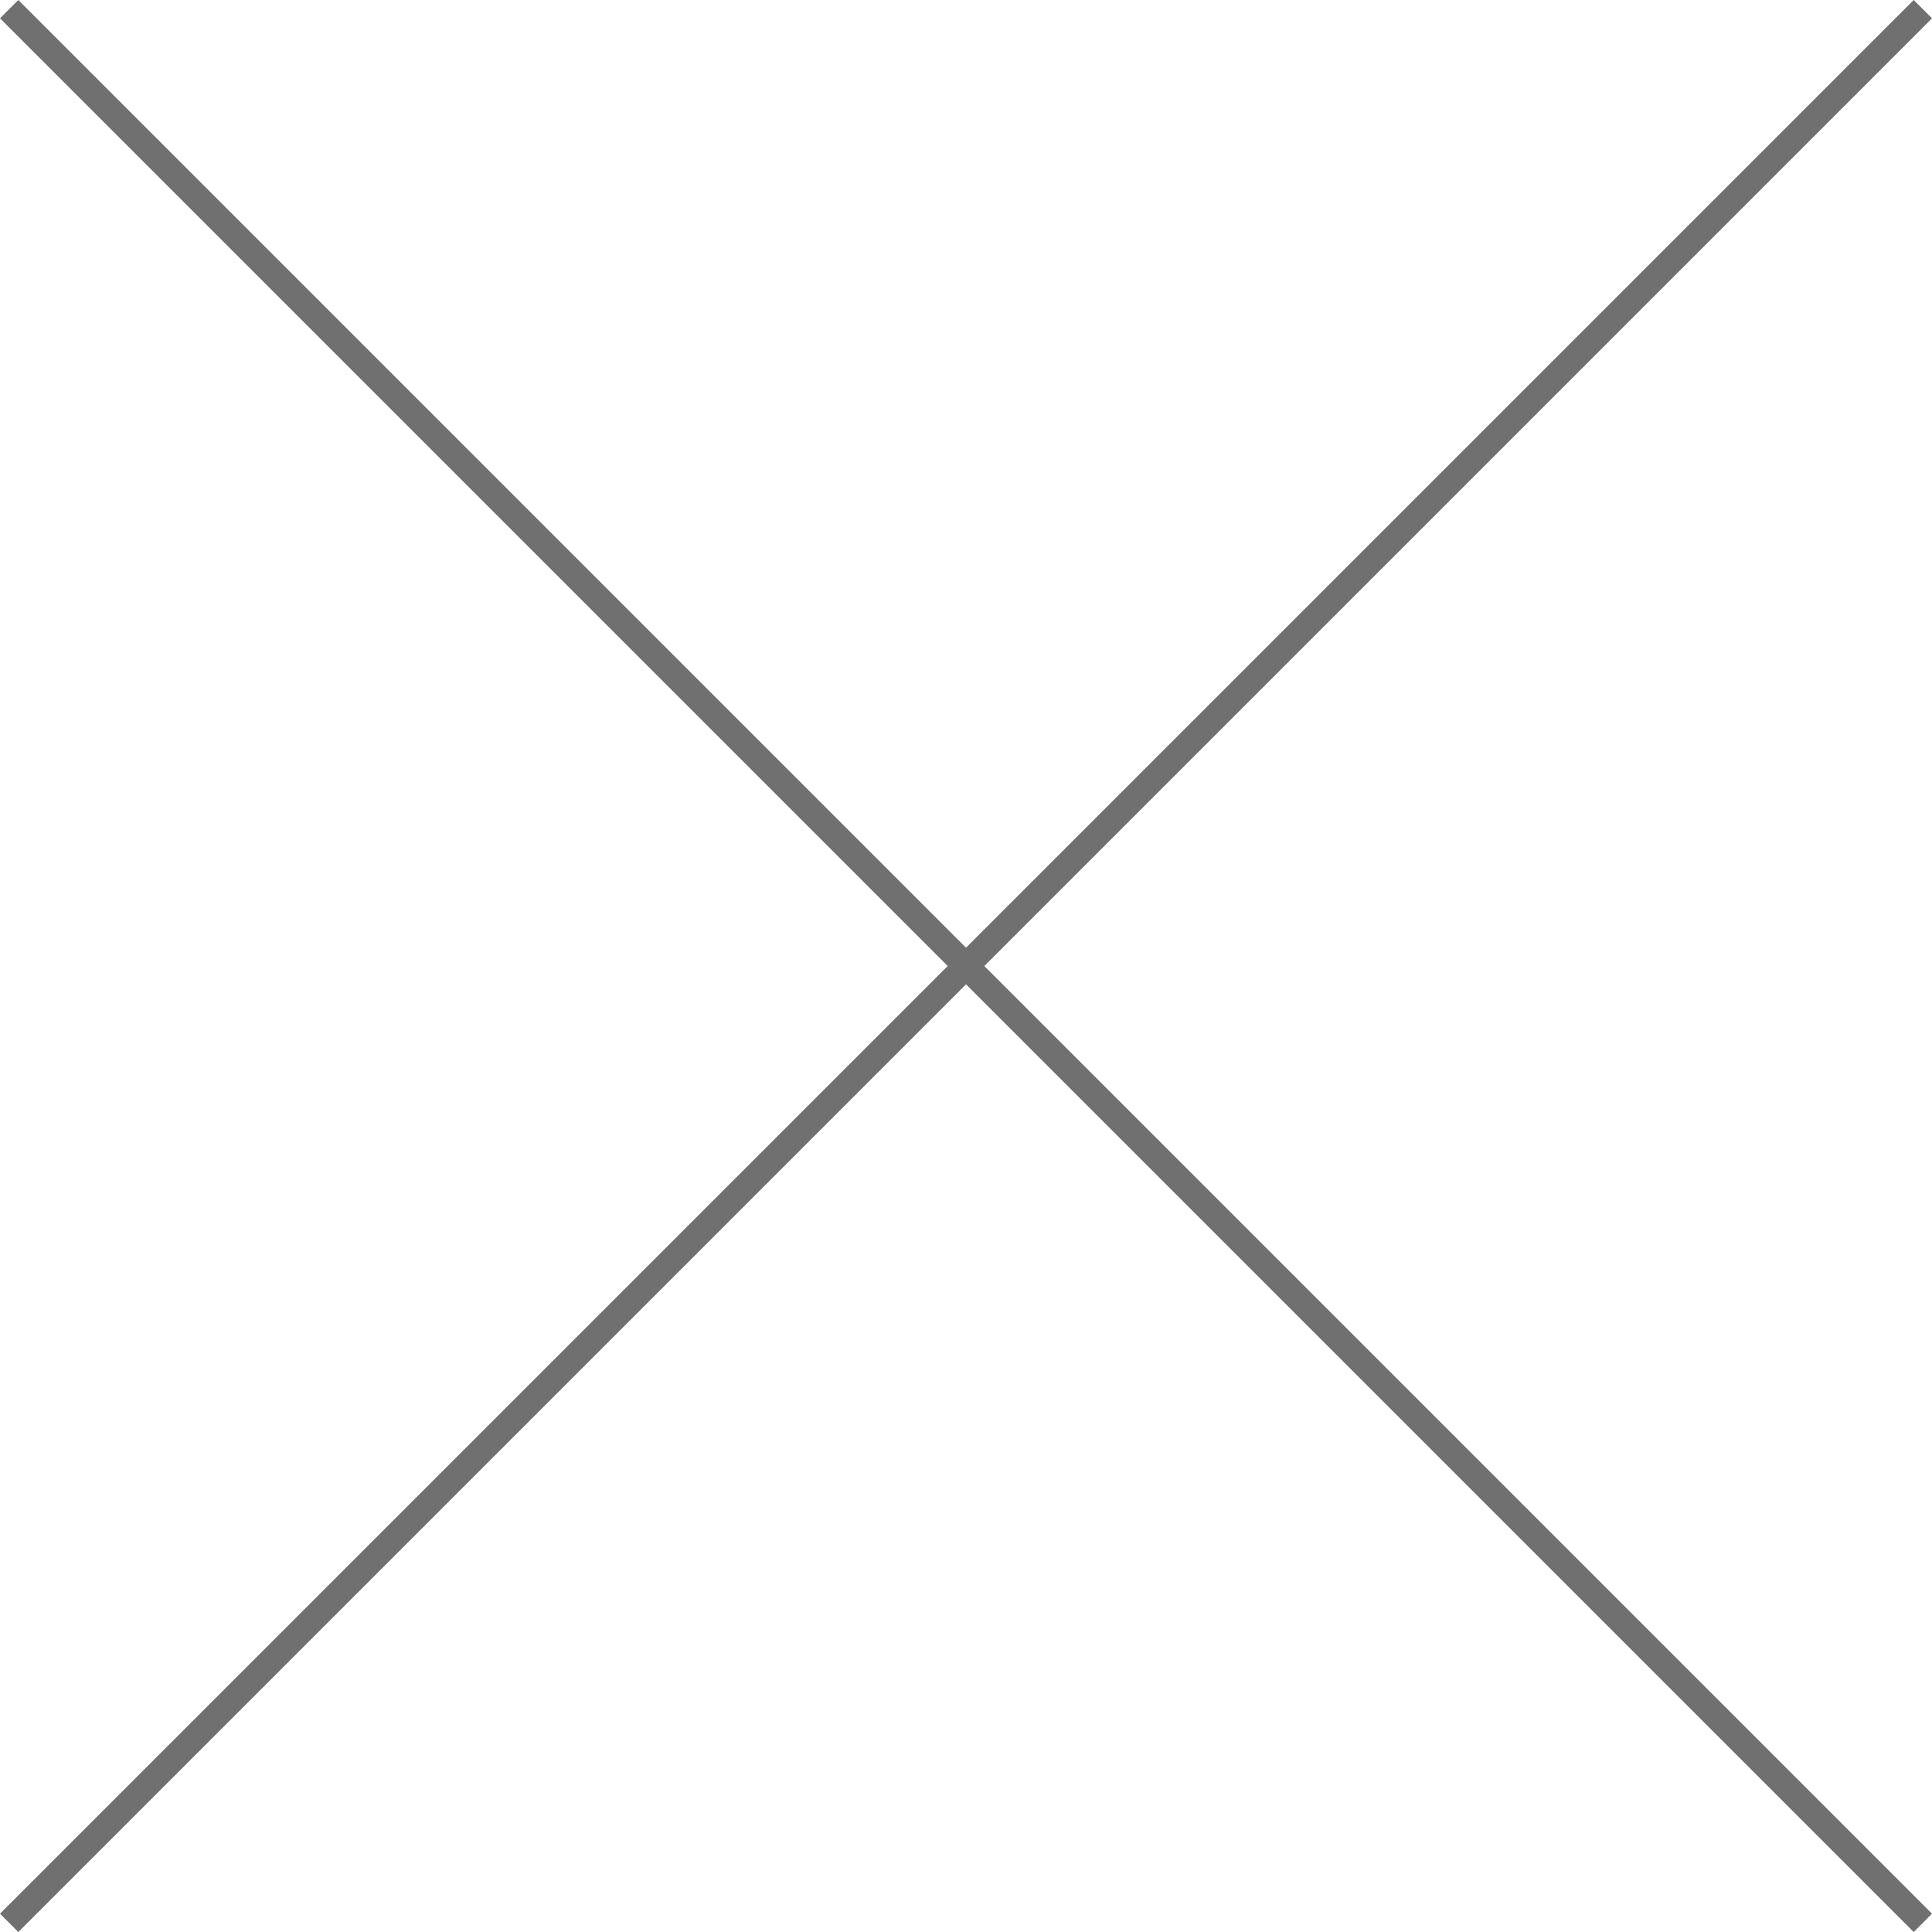 <svg xmlns="http://www.w3.org/2000/svg" width="74.574" height="74.574" viewBox="0 0 74.574 74.574">
  <g id="Group_429" data-name="Group 429" transform="translate(-628.146 -295.146)">
    <path id="Path_547" data-name="Path 547" d="M-19098.594-23661.514l-73.867,73.867" transform="translate(19800.961 23957.014)" fill="none" stroke="#707070" stroke-width="1"/>
    <path id="Path_548" data-name="Path 548" d="M-19172.461-23661.514l73.867,73.867" transform="translate(19800.961 23957.014)" fill="none" stroke="#707070" stroke-width="1"/>
  </g>
</svg>
